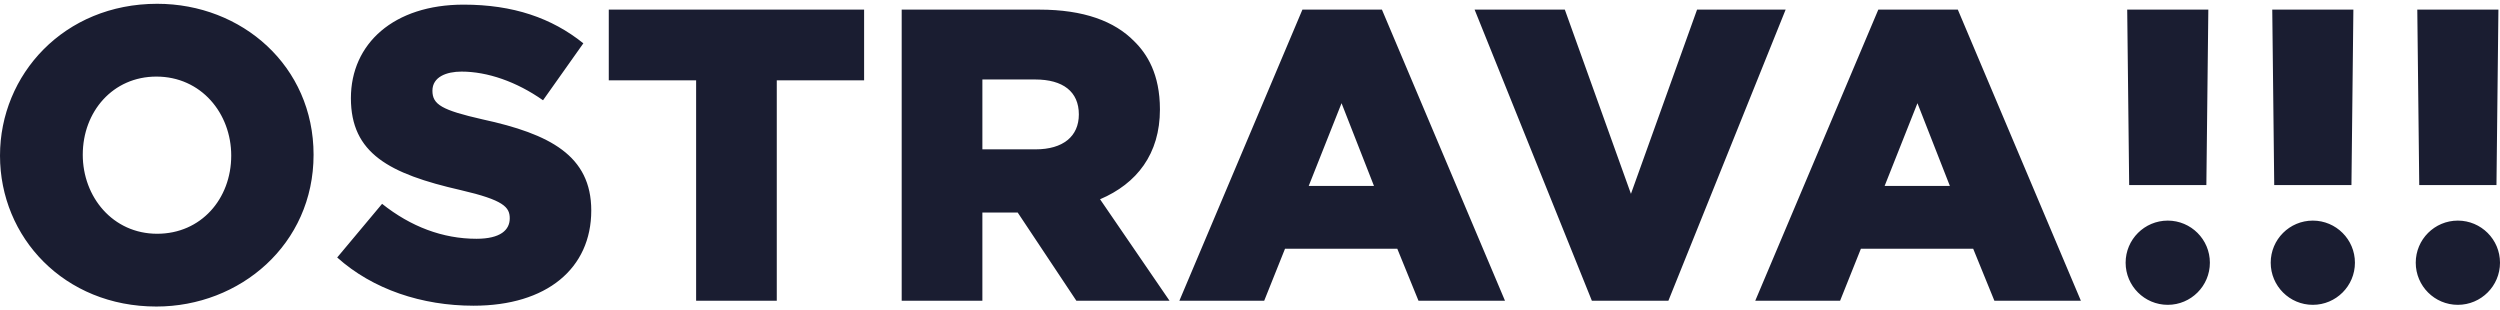 <?xml version="1.0" encoding="UTF-8"?>
<!DOCTYPE svg PUBLIC "-//W3C//DTD SVG 1.1//EN" "http://www.w3.org/Graphics/SVG/1.1/DTD/svg11.dtd">
<!-- Creator: CorelDRAW 2019 (64-Bit) -->
<svg xmlns="http://www.w3.org/2000/svg" xml:space="preserve" width="145px" height="18px" version="1.1" style="shape-rendering:geometricPrecision; text-rendering:geometricPrecision; image-rendering:optimizeQuality; fill-rule:evenodd; clip-rule:evenodd"
viewBox="0 0 145 18"
 xmlns:xlink="http://www.w3.org/1999/xlink"
 xmlns:xodm="http://www.corel.com/coreldraw/odm/2003">
 <defs>
  <style type="text/css">
   <![CDATA[
    .fil0 {fill:#1A1D31}
   ]]>
  </style>
 </defs>
 <g id="Vrstva_x0020_1">
  <path class="fil0" d="M0 9.024c0,-4.699 3.713,-8.804 9.117,-8.804 4.912,0 9.07,3.607 9.07,8.756 0,5.204 -4.267,8.803 -9.118,8.803 -5.344,0 -9.069,-4.007 -9.069,-8.755zm145 6.213c0,1.349 -1.095,2.443 -2.446,2.443 -1.348,0 -2.441,-1.094 -2.441,-2.443 0,-1.349 1.093,-2.442 2.441,-2.442 1.351,0 2.446,1.093 2.446,2.442l0 0zm-4.797 -14.681l0.113 10.178 4.479 0 0.113 -10.178 -4.705 0zm-8.412 0l0.114 10.178 4.479 0 0.112 -10.178 -4.705 0zm-8.413 0l0.114 10.178 4.477 0 0.114 -10.178 -4.705 0zm13.208 14.681c0,1.349 -1.094,2.443 -2.443,2.443 -1.349,0 -2.442,-1.094 -2.442,-2.443 0,-1.349 1.093,-2.442 2.442,-2.442 1.349,0 2.443,1.093 2.443,2.442l0 0zm-8.413 0c0,1.349 -1.095,2.443 -2.443,2.443 -1.348,0 -2.444,-1.094 -2.444,-2.443 0,-1.349 1.096,-2.442 2.444,-2.442 1.348,0 2.443,1.093 2.443,2.442l0 0zm-19.23 -14.681l-7.138 16.886 4.921 0 1.206 -3.015 6.513 0 1.229 3.015 5.017 0 -7.138 -16.886 -4.61 0zm0.365 10.229l1.904 -4.8 1.881 4.8 -3.785 0zm-5.741 -10.227l-5.137 0 -3.835 10.685 -3.835 -10.685 -5.233 0 6.802 16.886 4.437 0 6.801 -16.886zm-28.026 -0.002l-7.137 16.886 4.92 0 1.207 -3.015 6.512 0 1.229 3.015 5.017 0 -7.138 -16.886 -4.61 0zm0.364 10.229l1.905 -4.8 1.881 4.8 -3.786 0zm-23.607 -10.227l7.984 0c2.581,0 4.365,0.676 5.499,1.833 0.743,0.726 1.495,1.903 1.495,3.956 0,2.58 -1.337,4.301 -3.473,5.21l4.029 5.885 -5.403 0 -3.402 -5.114 -2.049 0 0 5.114 -4.68 0 0 -16.884zm7.767 8.104c1.592,0 2.508,-0.752 2.508,-2.025 0,-1.325 -0.924,-2.027 -2.532,-2.027l-3.063 0 0 4.052 3.087 0zm-19.69 -4.003l-5.066 0 0 -4.101 14.809 0 0 4.101 -5.065 0 0 12.783 -4.678 0 0 -12.783zm-20.818 10.275l2.604 -3.112c1.665,1.326 3.522,2.027 5.475,2.027 1.395,-0.001 1.929,-0.512 1.929,-1.183 0,-0.651 -0.346,-1.061 -2.845,-1.64 -4.154,-0.948 -6.368,-2.133 -6.368,-5.331 0,-3.162 2.485,-5.426 6.537,-5.426 2.87,0 5.113,0.772 6.945,2.243l-2.339 3.304c-1.543,-1.085 -3.232,-1.663 -4.727,-1.663 -0.866,0 -1.688,0.302 -1.688,1.109 0,0.8 0.539,1.124 2.918,1.664 3.884,0.844 6.295,2.095 6.295,5.282 0,3.362 -2.581,5.523 -6.826,5.523 -2.99,0 -5.837,-0.94 -7.91,-2.797l0 0zm-6.146 -5.91c0,-2.445 -1.739,-4.582 -4.342,-4.582 -2.519,0 -4.269,2.026 -4.269,4.534 0,2.444 1.739,4.582 4.317,4.582 2.538,0 4.294,-2.019 4.294,-4.534z"/>
 </g>
</svg>

